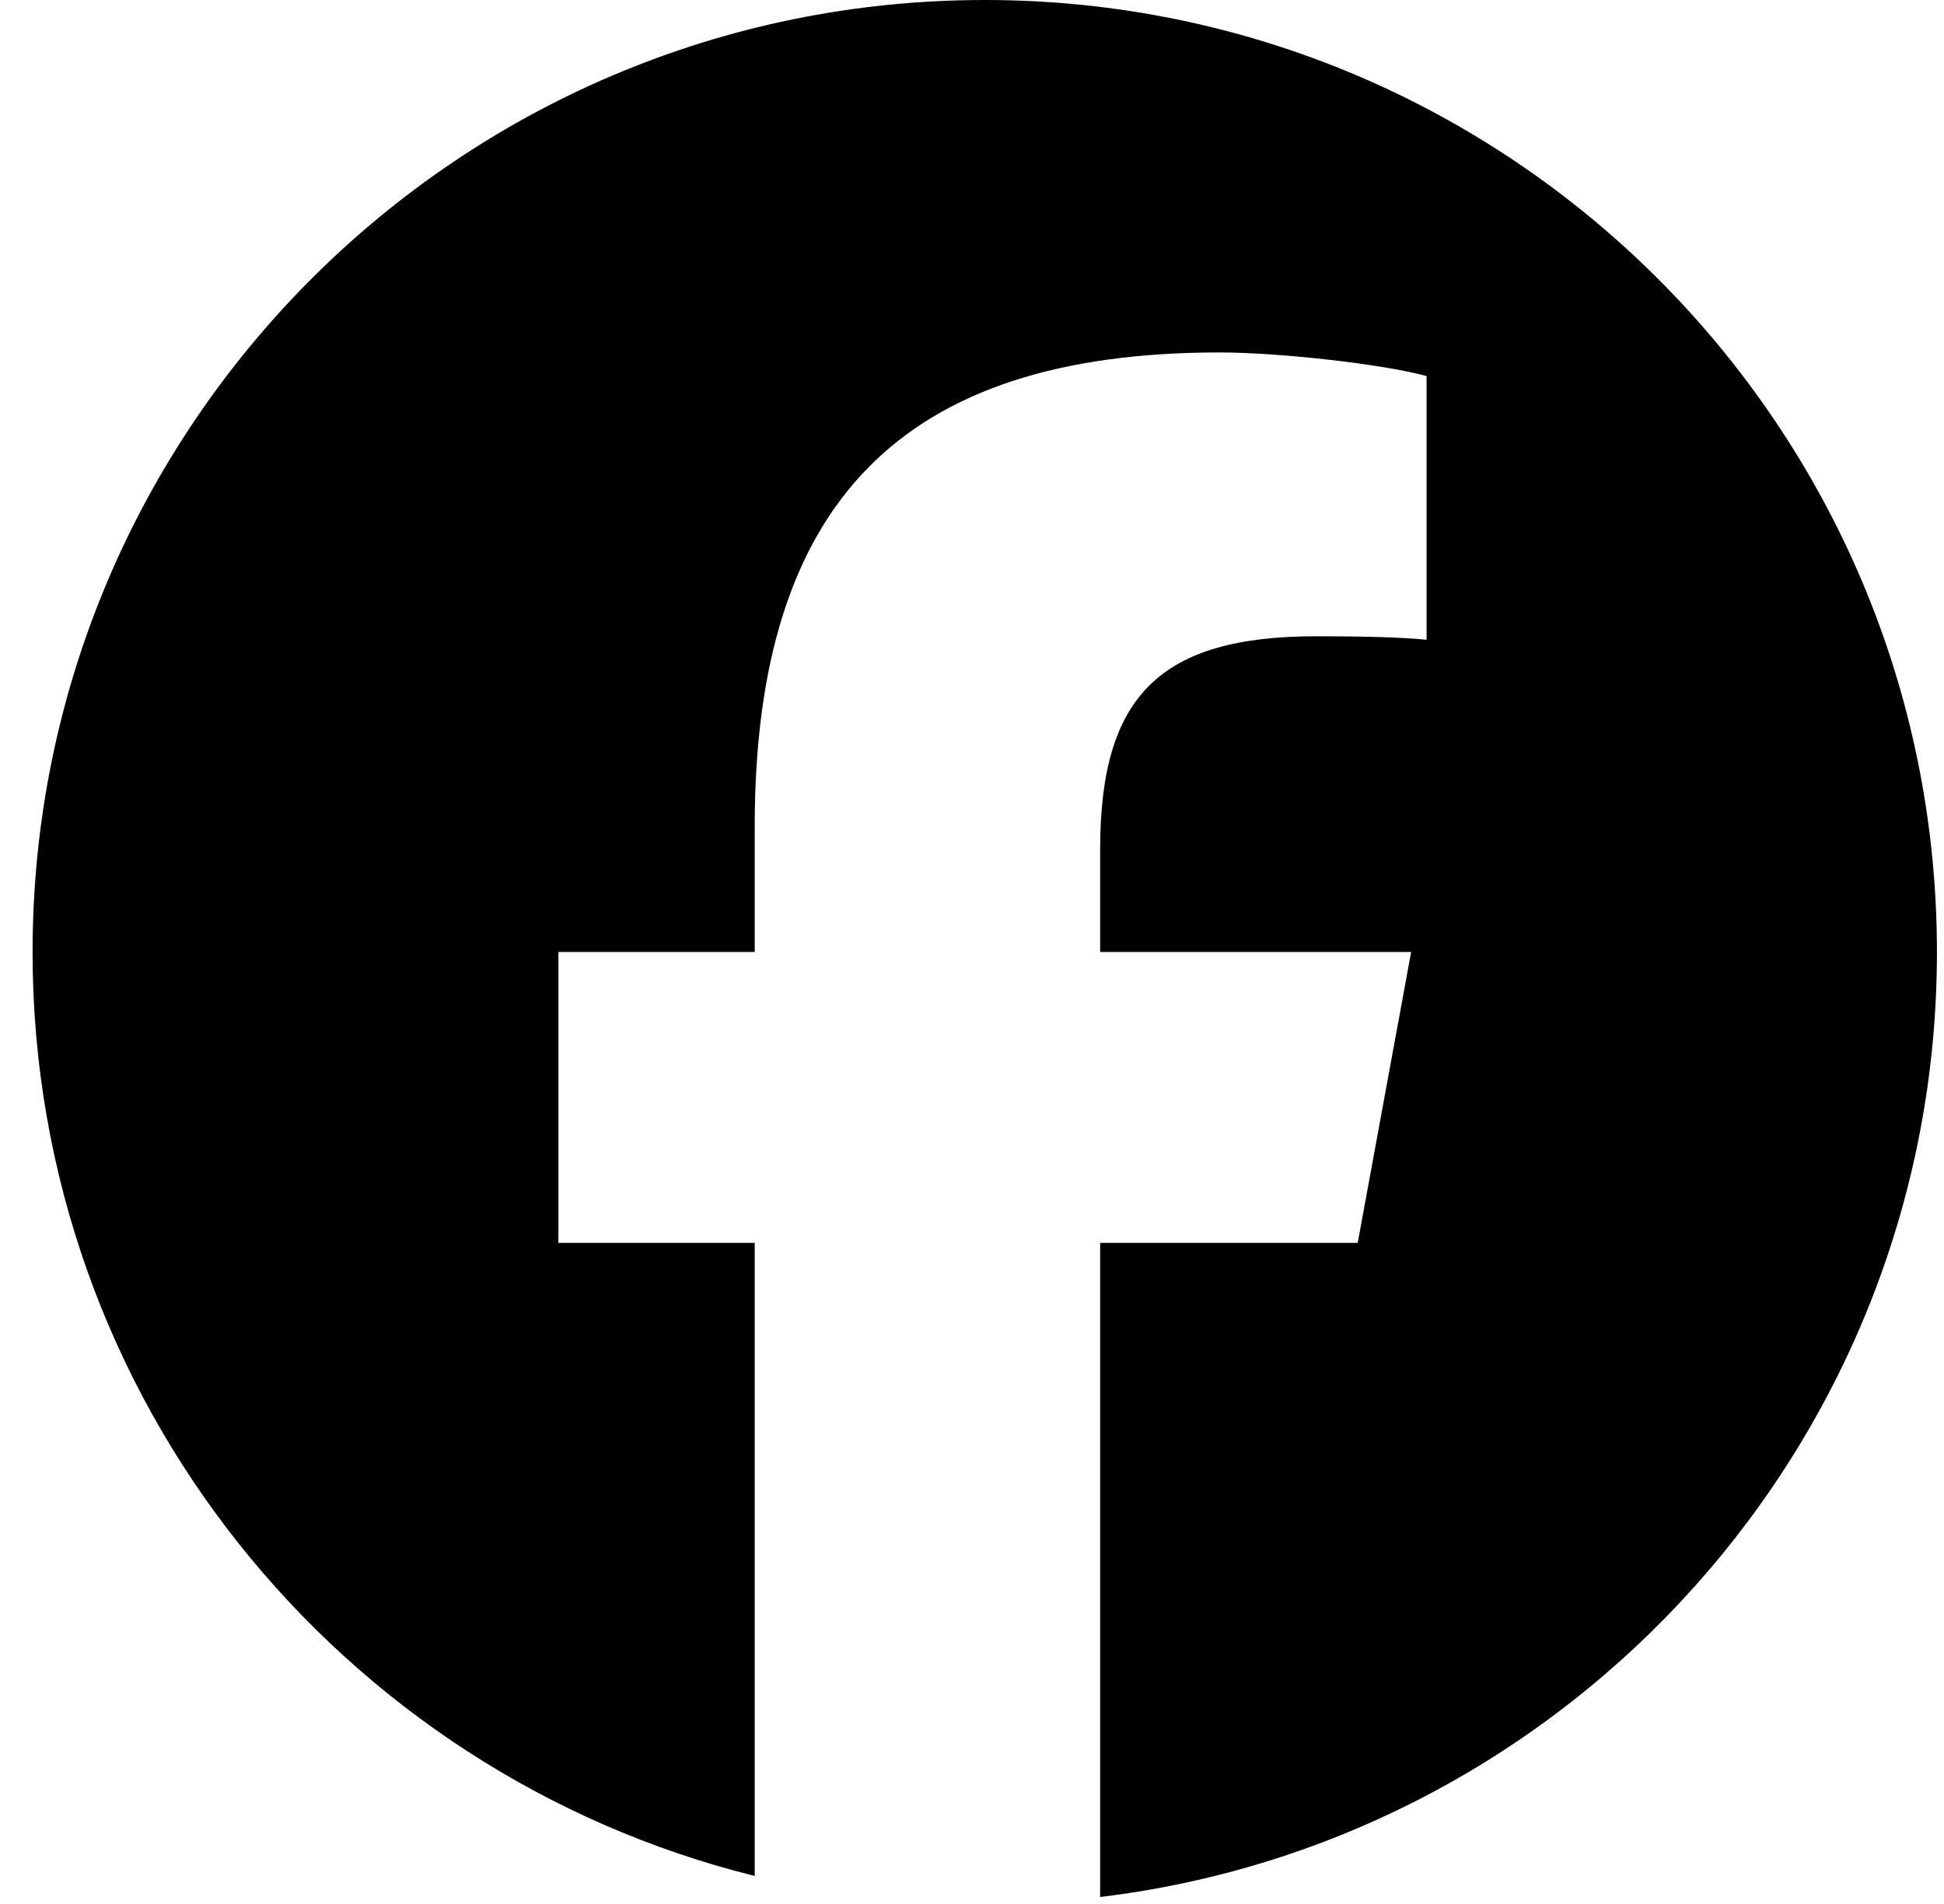 <svg viewBox="0 0 49 48" fill="currentColor" xmlns="http://www.w3.org/2000/svg">
<g clip-path="url(#clip0_229_100)">
<path d="M24.821 0C11.566 0 0.821 10.745 0.821 24C0.821 35.255 8.57 44.7 19.023 47.293V31.334H14.075V24H19.023V20.84C19.023 12.671 22.72 8.885 30.74 8.885C32.261 8.885 34.885 9.183 35.958 9.481V16.129C35.391 16.069 34.407 16.04 33.185 16.04C29.25 16.04 27.73 17.531 27.73 21.406V24H35.569L34.222 31.334H27.73V47.824C39.613 46.389 48.822 36.271 48.822 24C48.821 10.745 38.075 0 24.821 0Z" fill="currentColor"/>
</g>
<defs>
<clipPath id="clip0_229_100">
<rect width="48" height="48" fill="white" transform="translate(0.821)"/>
</clipPath>
</defs>
</svg>

